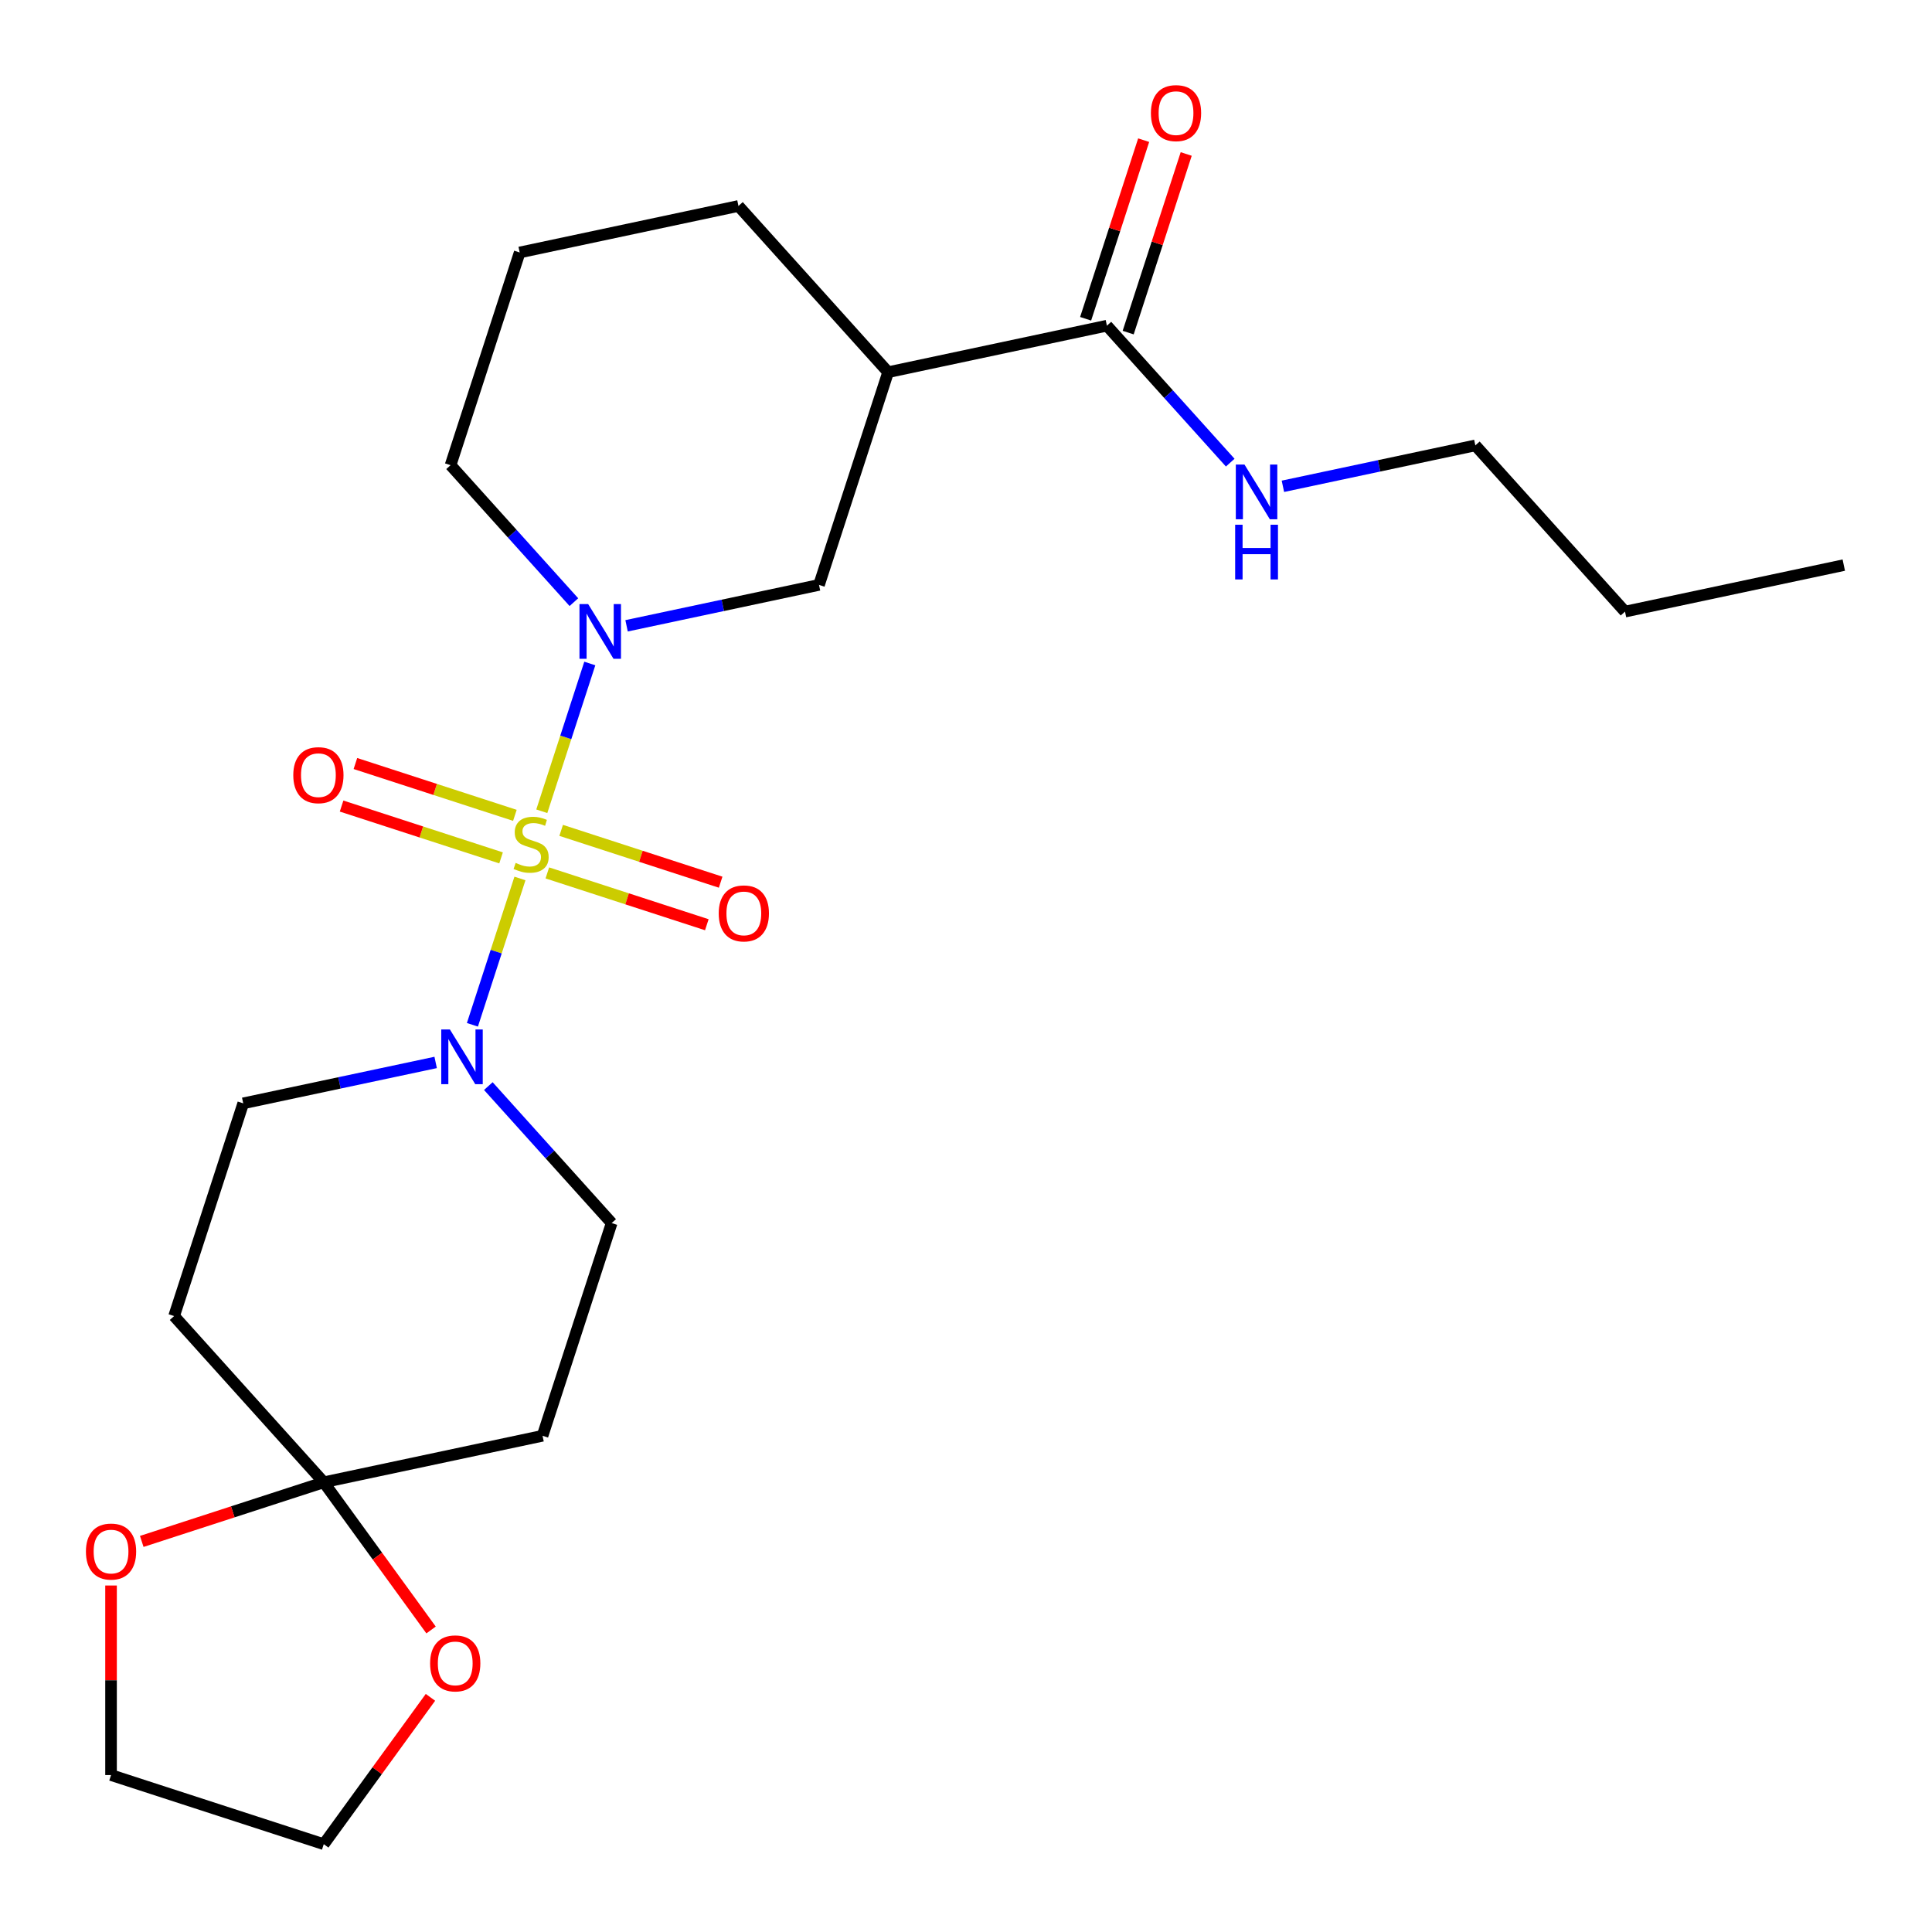 <?xml version='1.0' encoding='iso-8859-1'?>
<svg version='1.1' baseProfile='full'
              xmlns='http://www.w3.org/2000/svg'
                      xmlns:rdkit='http://www.rdkit.org/xml'
                      xmlns:xlink='http://www.w3.org/1999/xlink'
                  xml:space='preserve'
width='1000px' height='1000px' viewBox='0 0 1000 1000'>
<!-- END OF HEADER -->
<rect style='opacity:1.0;fill:#FFFFFF;stroke:none' width='1000' height='1000' x='0' y='0'> </rect>
<path class='bond-0' d='M 280.432,419.904 L 292.857,381.663' style='fill:none;fill-rule:evenodd;stroke:#CCCC00;stroke-width:6px;stroke-linecap:butt;stroke-linejoin:miter;stroke-opacity:1' />
<path class='bond-0' d='M 292.857,381.663 L 305.282,343.423' style='fill:none;fill-rule:evenodd;stroke:#0000FF;stroke-width:6px;stroke-linecap:butt;stroke-linejoin:miter;stroke-opacity:1' />
<path class='bond-1' d='M 269.128,454.693 L 256.823,492.564' style='fill:none;fill-rule:evenodd;stroke:#CCCC00;stroke-width:6px;stroke-linecap:butt;stroke-linejoin:miter;stroke-opacity:1' />
<path class='bond-1' d='M 256.823,492.564 L 244.519,530.434' style='fill:none;fill-rule:evenodd;stroke:#0000FF;stroke-width:6px;stroke-linecap:butt;stroke-linejoin:miter;stroke-opacity:1' />
<path class='bond-6' d='M 283.3,451.819 L 324.575,465.23' style='fill:none;fill-rule:evenodd;stroke:#CCCC00;stroke-width:6px;stroke-linecap:butt;stroke-linejoin:miter;stroke-opacity:1' />
<path class='bond-6' d='M 324.575,465.23 L 365.85,478.641' style='fill:none;fill-rule:evenodd;stroke:#FF0000;stroke-width:6px;stroke-linecap:butt;stroke-linejoin:miter;stroke-opacity:1' />
<path class='bond-6' d='M 290.455,429.799 L 331.73,443.21' style='fill:none;fill-rule:evenodd;stroke:#CCCC00;stroke-width:6px;stroke-linecap:butt;stroke-linejoin:miter;stroke-opacity:1' />
<path class='bond-6' d='M 331.73,443.21 L 373.005,456.621' style='fill:none;fill-rule:evenodd;stroke:#FF0000;stroke-width:6px;stroke-linecap:butt;stroke-linejoin:miter;stroke-opacity:1' />
<path class='bond-7' d='M 266.507,422.018 L 225.232,408.607' style='fill:none;fill-rule:evenodd;stroke:#CCCC00;stroke-width:6px;stroke-linecap:butt;stroke-linejoin:miter;stroke-opacity:1' />
<path class='bond-7' d='M 225.232,408.607 L 183.958,395.196' style='fill:none;fill-rule:evenodd;stroke:#FF0000;stroke-width:6px;stroke-linecap:butt;stroke-linejoin:miter;stroke-opacity:1' />
<path class='bond-7' d='M 259.352,444.038 L 218.077,430.627' style='fill:none;fill-rule:evenodd;stroke:#CCCC00;stroke-width:6px;stroke-linecap:butt;stroke-linejoin:miter;stroke-opacity:1' />
<path class='bond-7' d='M 218.077,430.627 L 176.803,417.216' style='fill:none;fill-rule:evenodd;stroke:#FF0000;stroke-width:6px;stroke-linecap:butt;stroke-linejoin:miter;stroke-opacity:1' />
<path class='bond-4' d='M 324.313,323.918 L 374.115,313.332' style='fill:none;fill-rule:evenodd;stroke:#0000FF;stroke-width:6px;stroke-linecap:butt;stroke-linejoin:miter;stroke-opacity:1' />
<path class='bond-4' d='M 374.115,313.332 L 423.917,302.746' style='fill:none;fill-rule:evenodd;stroke:#000000;stroke-width:6px;stroke-linecap:butt;stroke-linejoin:miter;stroke-opacity:1' />
<path class='bond-16' d='M 297.044,311.673 L 265.129,276.228' style='fill:none;fill-rule:evenodd;stroke:#0000FF;stroke-width:6px;stroke-linecap:butt;stroke-linejoin:miter;stroke-opacity:1' />
<path class='bond-16' d='M 265.129,276.228 L 233.214,240.782' style='fill:none;fill-rule:evenodd;stroke:#000000;stroke-width:6px;stroke-linecap:butt;stroke-linejoin:miter;stroke-opacity:1' />
<path class='bond-10' d='M 225.495,549.919 L 175.692,560.505' style='fill:none;fill-rule:evenodd;stroke:#0000FF;stroke-width:6px;stroke-linecap:butt;stroke-linejoin:miter;stroke-opacity:1' />
<path class='bond-10' d='M 175.692,560.505 L 125.89,571.091' style='fill:none;fill-rule:evenodd;stroke:#000000;stroke-width:6px;stroke-linecap:butt;stroke-linejoin:miter;stroke-opacity:1' />
<path class='bond-11' d='M 252.763,562.164 L 284.678,597.609' style='fill:none;fill-rule:evenodd;stroke:#0000FF;stroke-width:6px;stroke-linecap:butt;stroke-linejoin:miter;stroke-opacity:1' />
<path class='bond-11' d='M 284.678,597.609 L 316.594,633.055' style='fill:none;fill-rule:evenodd;stroke:#000000;stroke-width:6px;stroke-linecap:butt;stroke-linejoin:miter;stroke-opacity:1' />
<path class='bond-2' d='M 167.58,767.227 L 280.819,743.157' style='fill:none;fill-rule:evenodd;stroke:#000000;stroke-width:6px;stroke-linecap:butt;stroke-linejoin:miter;stroke-opacity:1' />
<path class='bond-12' d='M 167.58,767.227 L 195.35,805.45' style='fill:none;fill-rule:evenodd;stroke:#000000;stroke-width:6px;stroke-linecap:butt;stroke-linejoin:miter;stroke-opacity:1' />
<path class='bond-12' d='M 195.35,805.45 L 223.12,843.672' style='fill:none;fill-rule:evenodd;stroke:#FF0000;stroke-width:6px;stroke-linecap:butt;stroke-linejoin:miter;stroke-opacity:1' />
<path class='bond-13' d='M 167.58,767.227 L 120.476,782.532' style='fill:none;fill-rule:evenodd;stroke:#000000;stroke-width:6px;stroke-linecap:butt;stroke-linejoin:miter;stroke-opacity:1' />
<path class='bond-13' d='M 120.476,782.532 L 73.371,797.837' style='fill:none;fill-rule:evenodd;stroke:#FF0000;stroke-width:6px;stroke-linecap:butt;stroke-linejoin:miter;stroke-opacity:1' />
<path class='bond-24' d='M 167.58,767.227 L 90.115,681.194' style='fill:none;fill-rule:evenodd;stroke:#000000;stroke-width:6px;stroke-linecap:butt;stroke-linejoin:miter;stroke-opacity:1' />
<path class='bond-3' d='M 459.692,192.643 L 423.917,302.746' style='fill:none;fill-rule:evenodd;stroke:#000000;stroke-width:6px;stroke-linecap:butt;stroke-linejoin:miter;stroke-opacity:1' />
<path class='bond-5' d='M 459.692,192.643 L 572.931,168.573' style='fill:none;fill-rule:evenodd;stroke:#000000;stroke-width:6px;stroke-linecap:butt;stroke-linejoin:miter;stroke-opacity:1' />
<path class='bond-25' d='M 459.692,192.643 L 382.227,106.61' style='fill:none;fill-rule:evenodd;stroke:#000000;stroke-width:6px;stroke-linecap:butt;stroke-linejoin:miter;stroke-opacity:1' />
<path class='bond-14' d='M 583.942,172.151 L 598.961,125.926' style='fill:none;fill-rule:evenodd;stroke:#000000;stroke-width:6px;stroke-linecap:butt;stroke-linejoin:miter;stroke-opacity:1' />
<path class='bond-14' d='M 598.961,125.926 L 613.98,79.702' style='fill:none;fill-rule:evenodd;stroke:#FF0000;stroke-width:6px;stroke-linecap:butt;stroke-linejoin:miter;stroke-opacity:1' />
<path class='bond-14' d='M 561.921,164.996 L 576.94,118.771' style='fill:none;fill-rule:evenodd;stroke:#000000;stroke-width:6px;stroke-linecap:butt;stroke-linejoin:miter;stroke-opacity:1' />
<path class='bond-14' d='M 576.94,118.771 L 591.959,72.547' style='fill:none;fill-rule:evenodd;stroke:#FF0000;stroke-width:6px;stroke-linecap:butt;stroke-linejoin:miter;stroke-opacity:1' />
<path class='bond-15' d='M 572.931,168.573 L 604.847,204.019' style='fill:none;fill-rule:evenodd;stroke:#000000;stroke-width:6px;stroke-linecap:butt;stroke-linejoin:miter;stroke-opacity:1' />
<path class='bond-15' d='M 604.847,204.019 L 636.762,239.464' style='fill:none;fill-rule:evenodd;stroke:#0000FF;stroke-width:6px;stroke-linecap:butt;stroke-linejoin:miter;stroke-opacity:1' />
<path class='bond-8' d='M 90.115,681.194 L 125.89,571.091' style='fill:none;fill-rule:evenodd;stroke:#000000;stroke-width:6px;stroke-linecap:butt;stroke-linejoin:miter;stroke-opacity:1' />
<path class='bond-9' d='M 280.819,743.157 L 316.594,633.055' style='fill:none;fill-rule:evenodd;stroke:#000000;stroke-width:6px;stroke-linecap:butt;stroke-linejoin:miter;stroke-opacity:1' />
<path class='bond-19' d='M 222.801,878.541 L 195.19,916.543' style='fill:none;fill-rule:evenodd;stroke:#FF0000;stroke-width:6px;stroke-linecap:butt;stroke-linejoin:miter;stroke-opacity:1' />
<path class='bond-19' d='M 195.19,916.543 L 167.58,954.545' style='fill:none;fill-rule:evenodd;stroke:#000000;stroke-width:6px;stroke-linecap:butt;stroke-linejoin:miter;stroke-opacity:1' />
<path class='bond-20' d='M 57.477,820.656 L 57.477,869.713' style='fill:none;fill-rule:evenodd;stroke:#FF0000;stroke-width:6px;stroke-linecap:butt;stroke-linejoin:miter;stroke-opacity:1' />
<path class='bond-20' d='M 57.477,869.713 L 57.477,918.771' style='fill:none;fill-rule:evenodd;stroke:#000000;stroke-width:6px;stroke-linecap:butt;stroke-linejoin:miter;stroke-opacity:1' />
<path class='bond-21' d='M 664.03,251.708 L 713.833,241.122' style='fill:none;fill-rule:evenodd;stroke:#0000FF;stroke-width:6px;stroke-linecap:butt;stroke-linejoin:miter;stroke-opacity:1' />
<path class='bond-21' d='M 713.833,241.122 L 763.635,230.537' style='fill:none;fill-rule:evenodd;stroke:#000000;stroke-width:6px;stroke-linecap:butt;stroke-linejoin:miter;stroke-opacity:1' />
<path class='bond-18' d='M 233.214,240.782 L 268.988,130.679' style='fill:none;fill-rule:evenodd;stroke:#000000;stroke-width:6px;stroke-linecap:butt;stroke-linejoin:miter;stroke-opacity:1' />
<path class='bond-17' d='M 382.227,106.61 L 268.988,130.679' style='fill:none;fill-rule:evenodd;stroke:#000000;stroke-width:6px;stroke-linecap:butt;stroke-linejoin:miter;stroke-opacity:1' />
<path class='bond-26' d='M 167.58,954.545 L 57.477,918.771' style='fill:none;fill-rule:evenodd;stroke:#000000;stroke-width:6px;stroke-linecap:butt;stroke-linejoin:miter;stroke-opacity:1' />
<path class='bond-22' d='M 763.635,230.537 L 841.1,316.57' style='fill:none;fill-rule:evenodd;stroke:#000000;stroke-width:6px;stroke-linecap:butt;stroke-linejoin:miter;stroke-opacity:1' />
<path class='bond-23' d='M 841.1,316.57 L 954.339,292.5' style='fill:none;fill-rule:evenodd;stroke:#000000;stroke-width:6px;stroke-linecap:butt;stroke-linejoin:miter;stroke-opacity:1' />
<path  class='atom-0' d='M 266.904 446.638
Q 267.224 446.758, 268.544 447.318
Q 269.864 447.878, 271.304 448.238
Q 272.784 448.558, 274.224 448.558
Q 276.904 448.558, 278.464 447.278
Q 280.024 445.958, 280.024 443.678
Q 280.024 442.118, 279.224 441.158
Q 278.464 440.198, 277.264 439.678
Q 276.064 439.158, 274.064 438.558
Q 271.544 437.798, 270.024 437.078
Q 268.544 436.358, 267.464 434.838
Q 266.424 433.318, 266.424 430.758
Q 266.424 427.198, 268.824 424.998
Q 271.264 422.798, 276.064 422.798
Q 279.344 422.798, 283.064 424.358
L 282.144 427.438
Q 278.744 426.038, 276.184 426.038
Q 273.424 426.038, 271.904 427.198
Q 270.384 428.318, 270.424 430.278
Q 270.424 431.798, 271.184 432.718
Q 271.984 433.638, 273.104 434.158
Q 274.264 434.678, 276.184 435.278
Q 278.744 436.078, 280.264 436.878
Q 281.784 437.678, 282.864 439.318
Q 283.984 440.918, 283.984 443.678
Q 283.984 447.598, 281.344 449.718
Q 278.744 451.798, 274.384 451.798
Q 271.864 451.798, 269.944 451.238
Q 268.064 450.718, 265.824 449.798
L 266.904 446.638
' fill='#CCCC00'/>
<path  class='atom-1' d='M 304.418 312.656
L 313.698 327.656
Q 314.618 329.136, 316.098 331.816
Q 317.578 334.496, 317.658 334.656
L 317.658 312.656
L 321.418 312.656
L 321.418 340.976
L 317.538 340.976
L 307.578 324.576
Q 306.418 322.656, 305.178 320.456
Q 303.978 318.256, 303.618 317.576
L 303.618 340.976
L 299.938 340.976
L 299.938 312.656
L 304.418 312.656
' fill='#0000FF'/>
<path  class='atom-2' d='M 232.869 532.861
L 242.149 547.861
Q 243.069 549.341, 244.549 552.021
Q 246.029 554.701, 246.109 554.861
L 246.109 532.861
L 249.869 532.861
L 249.869 561.181
L 245.989 561.181
L 236.029 544.781
Q 234.869 542.861, 233.629 540.661
Q 232.429 538.461, 232.069 537.781
L 232.069 561.181
L 228.389 561.181
L 228.389 532.861
L 232.869 532.861
' fill='#0000FF'/>
<path  class='atom-7' d='M 372.007 472.773
Q 372.007 465.973, 375.367 462.173
Q 378.727 458.373, 385.007 458.373
Q 391.287 458.373, 394.647 462.173
Q 398.007 465.973, 398.007 472.773
Q 398.007 479.653, 394.607 483.573
Q 391.207 487.453, 385.007 487.453
Q 378.767 487.453, 375.367 483.573
Q 372.007 479.693, 372.007 472.773
M 385.007 484.253
Q 389.327 484.253, 391.647 481.373
Q 394.007 478.453, 394.007 472.773
Q 394.007 467.213, 391.647 464.413
Q 389.327 461.573, 385.007 461.573
Q 380.687 461.573, 378.327 464.373
Q 376.007 467.173, 376.007 472.773
Q 376.007 478.493, 378.327 481.373
Q 380.687 484.253, 385.007 484.253
' fill='#FF0000'/>
<path  class='atom-8' d='M 151.801 401.224
Q 151.801 394.424, 155.161 390.624
Q 158.521 386.824, 164.801 386.824
Q 171.081 386.824, 174.441 390.624
Q 177.801 394.424, 177.801 401.224
Q 177.801 408.104, 174.401 412.024
Q 171.001 415.904, 164.801 415.904
Q 158.561 415.904, 155.161 412.024
Q 151.801 408.144, 151.801 401.224
M 164.801 412.704
Q 169.121 412.704, 171.441 409.824
Q 173.801 406.904, 173.801 401.224
Q 173.801 395.664, 171.441 392.864
Q 169.121 390.024, 164.801 390.024
Q 160.481 390.024, 158.121 392.824
Q 155.801 395.624, 155.801 401.224
Q 155.801 406.944, 158.121 409.824
Q 160.481 412.704, 164.801 412.704
' fill='#FF0000'/>
<path  class='atom-13' d='M 222.627 860.966
Q 222.627 854.166, 225.987 850.366
Q 229.347 846.566, 235.627 846.566
Q 241.907 846.566, 245.267 850.366
Q 248.627 854.166, 248.627 860.966
Q 248.627 867.846, 245.227 871.766
Q 241.827 875.646, 235.627 875.646
Q 229.387 875.646, 225.987 871.766
Q 222.627 867.886, 222.627 860.966
M 235.627 872.446
Q 239.947 872.446, 242.267 869.566
Q 244.627 866.646, 244.627 860.966
Q 244.627 855.406, 242.267 852.606
Q 239.947 849.766, 235.627 849.766
Q 231.307 849.766, 228.947 852.566
Q 226.627 855.366, 226.627 860.966
Q 226.627 866.686, 228.947 869.566
Q 231.307 872.446, 235.627 872.446
' fill='#FF0000'/>
<path  class='atom-14' d='M 44.477 803.082
Q 44.477 796.282, 47.837 792.482
Q 51.197 788.682, 57.477 788.682
Q 63.757 788.682, 67.117 792.482
Q 70.477 796.282, 70.477 803.082
Q 70.477 809.962, 67.077 813.882
Q 63.677 817.762, 57.477 817.762
Q 51.237 817.762, 47.837 813.882
Q 44.477 810.002, 44.477 803.082
M 57.477 814.562
Q 61.797 814.562, 64.117 811.682
Q 66.477 808.762, 66.477 803.082
Q 66.477 797.522, 64.117 794.722
Q 61.797 791.882, 57.477 791.882
Q 53.157 791.882, 50.797 794.682
Q 48.477 797.482, 48.477 803.082
Q 48.477 808.802, 50.797 811.682
Q 53.157 814.562, 57.477 814.562
' fill='#FF0000'/>
<path  class='atom-15' d='M 595.706 58.55
Q 595.706 51.75, 599.066 47.95
Q 602.426 44.15, 608.706 44.15
Q 614.986 44.15, 618.346 47.95
Q 621.706 51.75, 621.706 58.55
Q 621.706 65.43, 618.306 69.35
Q 614.906 73.23, 608.706 73.23
Q 602.466 73.23, 599.066 69.35
Q 595.706 65.47, 595.706 58.55
M 608.706 70.03
Q 613.026 70.03, 615.346 67.15
Q 617.706 64.23, 617.706 58.55
Q 617.706 52.99, 615.346 50.19
Q 613.026 47.35, 608.706 47.35
Q 604.386 47.35, 602.026 50.15
Q 599.706 52.95, 599.706 58.55
Q 599.706 64.27, 602.026 67.15
Q 604.386 70.03, 608.706 70.03
' fill='#FF0000'/>
<path  class='atom-16' d='M 644.136 240.446
L 653.416 255.446
Q 654.336 256.926, 655.816 259.606
Q 657.296 262.286, 657.376 262.446
L 657.376 240.446
L 661.136 240.446
L 661.136 268.766
L 657.256 268.766
L 647.296 252.366
Q 646.136 250.446, 644.896 248.246
Q 643.696 246.046, 643.336 245.366
L 643.336 268.766
L 639.656 268.766
L 639.656 240.446
L 644.136 240.446
' fill='#0000FF'/>
<path  class='atom-16' d='M 639.316 271.598
L 643.156 271.598
L 643.156 283.638
L 657.636 283.638
L 657.636 271.598
L 661.476 271.598
L 661.476 299.918
L 657.636 299.918
L 657.636 286.838
L 643.156 286.838
L 643.156 299.918
L 639.316 299.918
L 639.316 271.598
' fill='#0000FF'/>
</svg>
